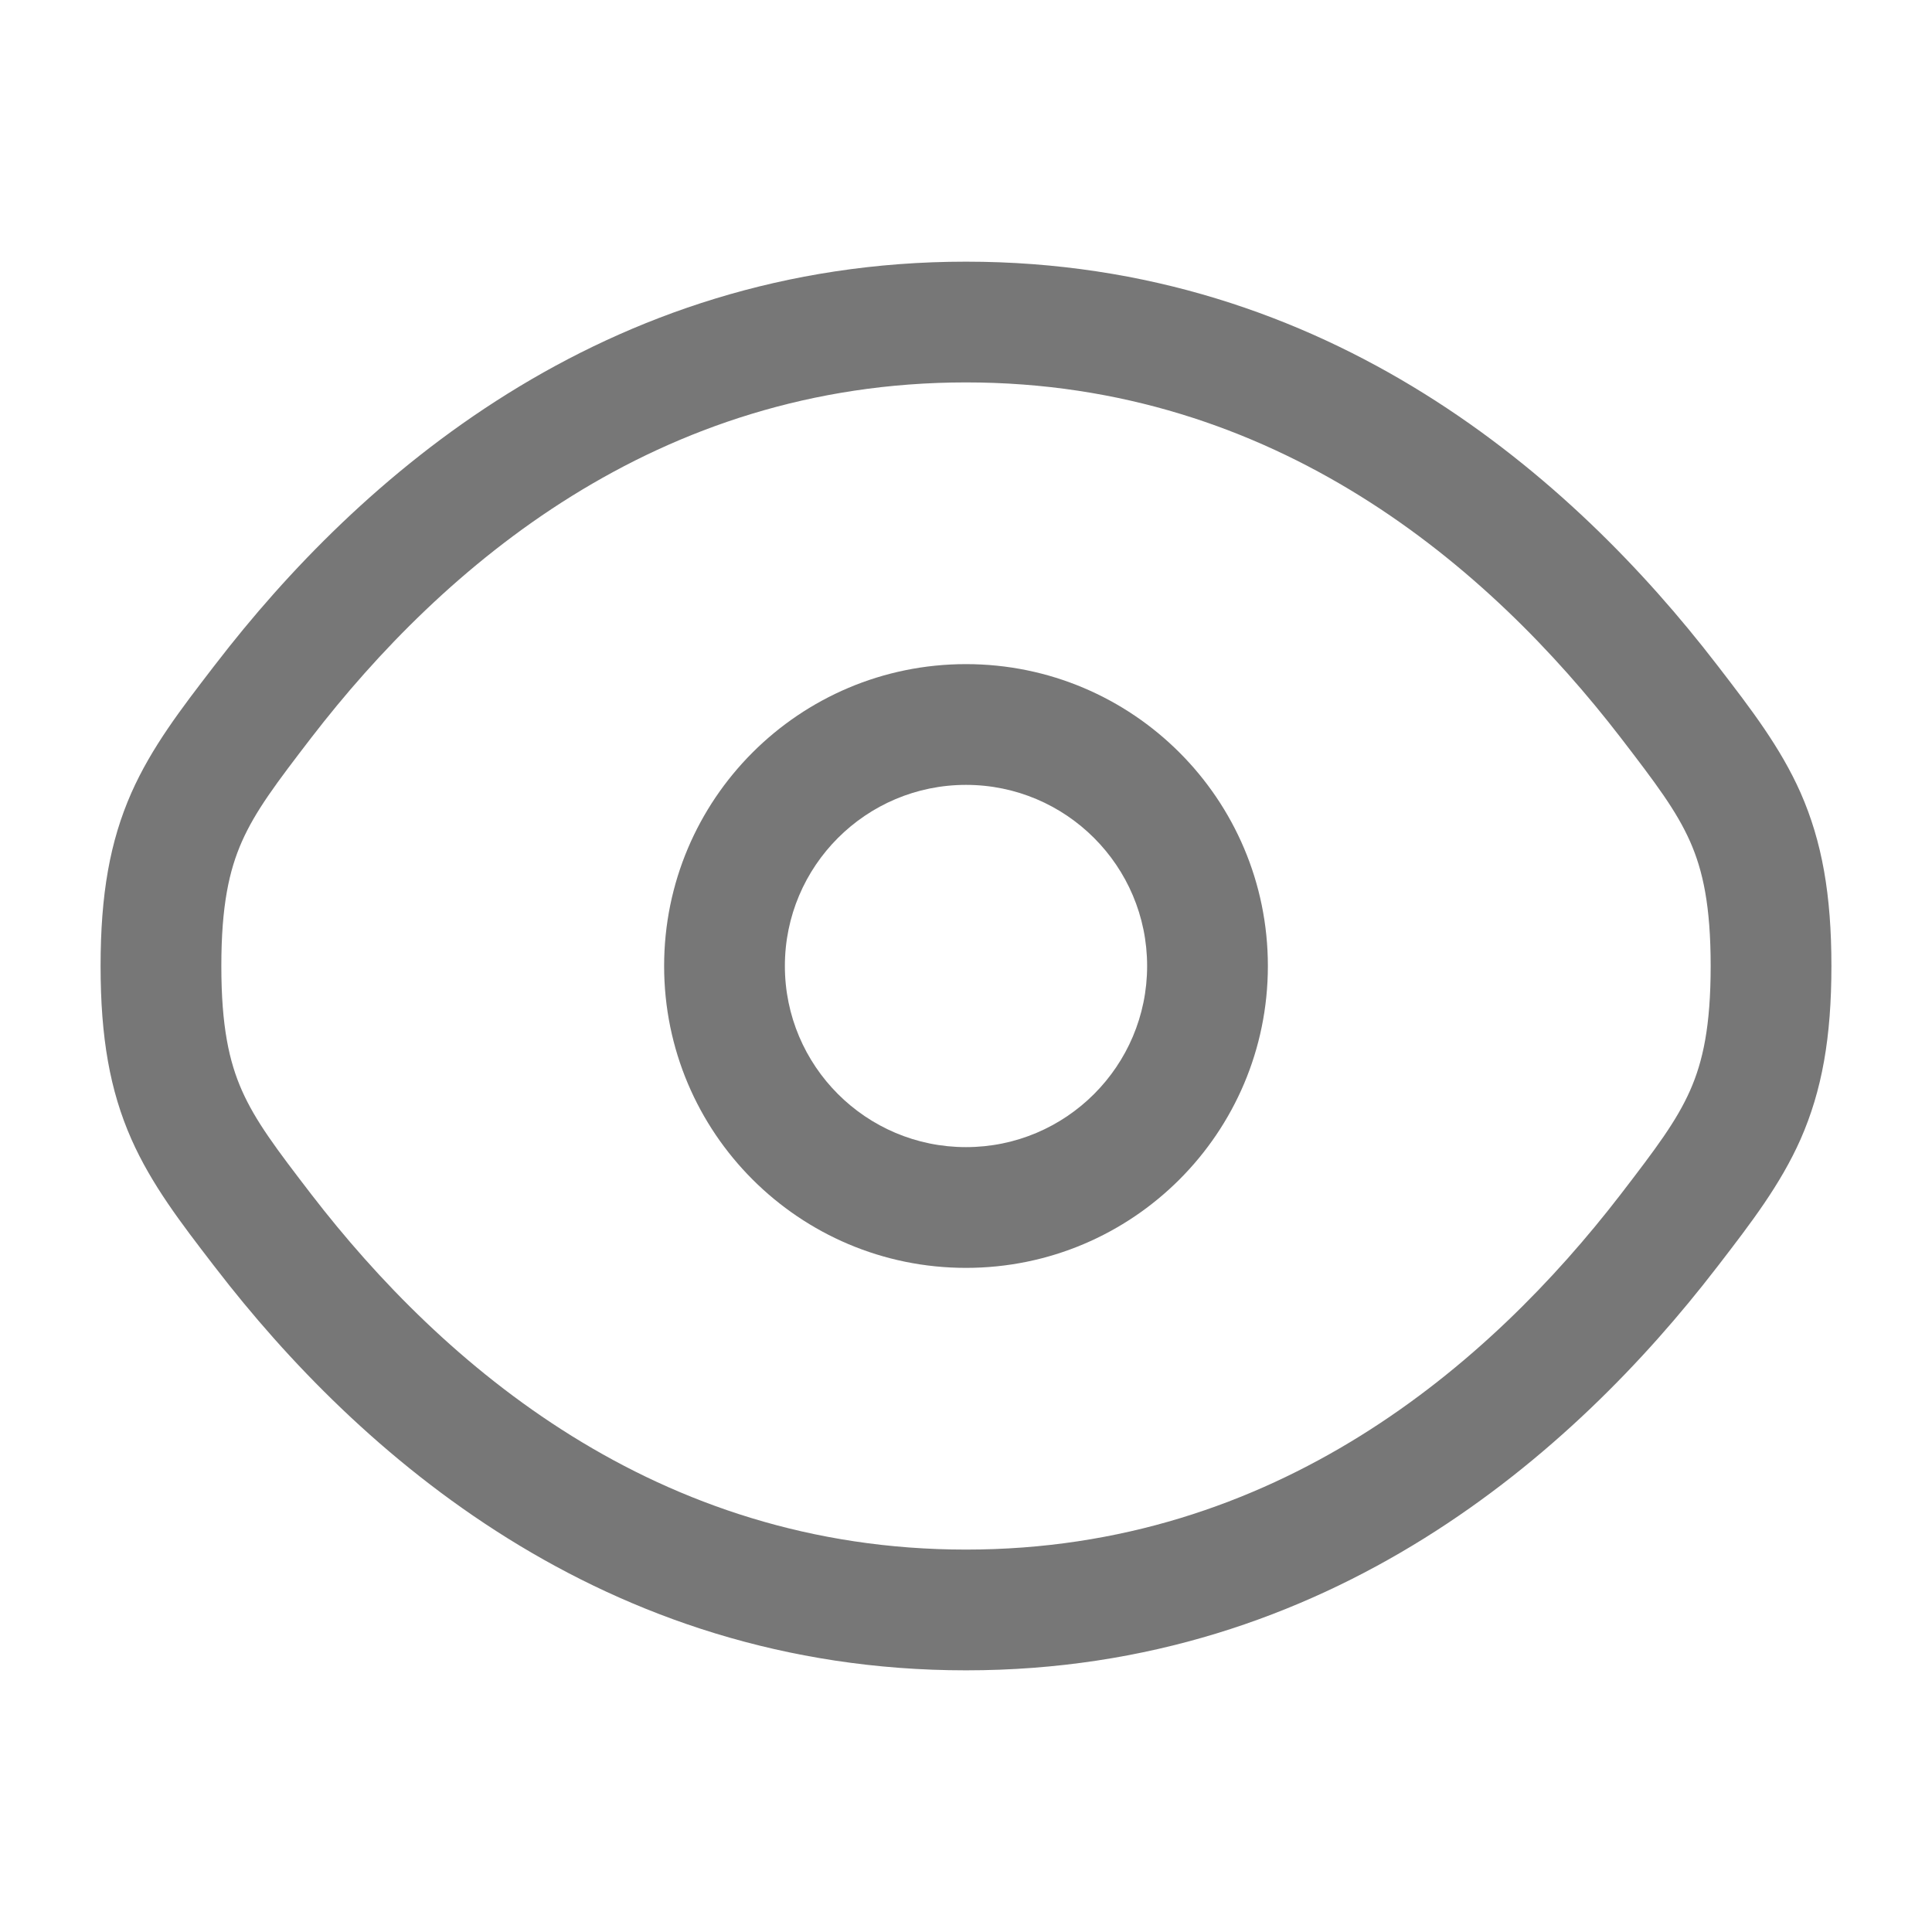 <svg width="16" height="16" viewBox="0 0 16 16" fill="none" xmlns="http://www.w3.org/2000/svg">
<path fill-rule="evenodd" clip-rule="evenodd" d="M8 5.5C6.619 5.5 5.5 6.619 5.5 8C5.5 9.381 6.619 10.5 8 10.5C9.381 10.5 10.5 9.381 10.5 8C10.5 6.619 9.381 5.5 8 5.5ZM6.5 8C6.5 7.172 7.172 6.5 8 6.5C8.828 6.5 9.5 7.172 9.5 8C9.5 8.828 8.828 9.5 8 9.5C7.172 9.5 6.5 8.828 6.5 8Z" fill="#777777"/>
<path fill-rule="evenodd" clip-rule="evenodd" d="M8 2.167C4.99 2.167 2.963 3.969 1.787 5.498L1.766 5.525C1.5 5.871 1.255 6.189 1.088 6.566C0.91 6.969 0.833 7.408 0.833 8C0.833 8.592 0.91 9.031 1.088 9.434C1.255 9.811 1.5 10.129 1.766 10.475L1.787 10.502C2.963 12.03 4.99 13.833 8 13.833C11.009 13.833 13.036 12.03 14.213 10.502L14.234 10.475C14.5 10.129 14.745 9.811 14.912 9.434C15.089 9.031 15.167 8.592 15.167 8C15.167 7.408 15.089 6.969 14.912 6.566C14.745 6.189 14.5 5.871 14.234 5.525L14.213 5.498C13.036 3.969 11.009 2.167 8 2.167ZM2.579 6.108C3.666 4.697 5.433 3.167 8 3.167C10.566 3.167 12.334 4.697 13.421 6.108C13.713 6.488 13.884 6.715 13.997 6.97C14.102 7.208 14.167 7.499 14.167 8C14.167 8.501 14.102 8.792 13.997 9.03C13.884 9.285 13.713 9.512 13.421 9.892C12.334 11.303 10.566 12.833 8 12.833C5.433 12.833 3.666 11.303 2.579 9.892C2.287 9.512 2.116 9.285 2.003 9.03C1.898 8.792 1.833 8.501 1.833 8C1.833 7.499 1.898 7.208 2.003 6.97C2.116 6.715 2.287 6.488 2.579 6.108Z" fill="#777777"/>
</svg>
